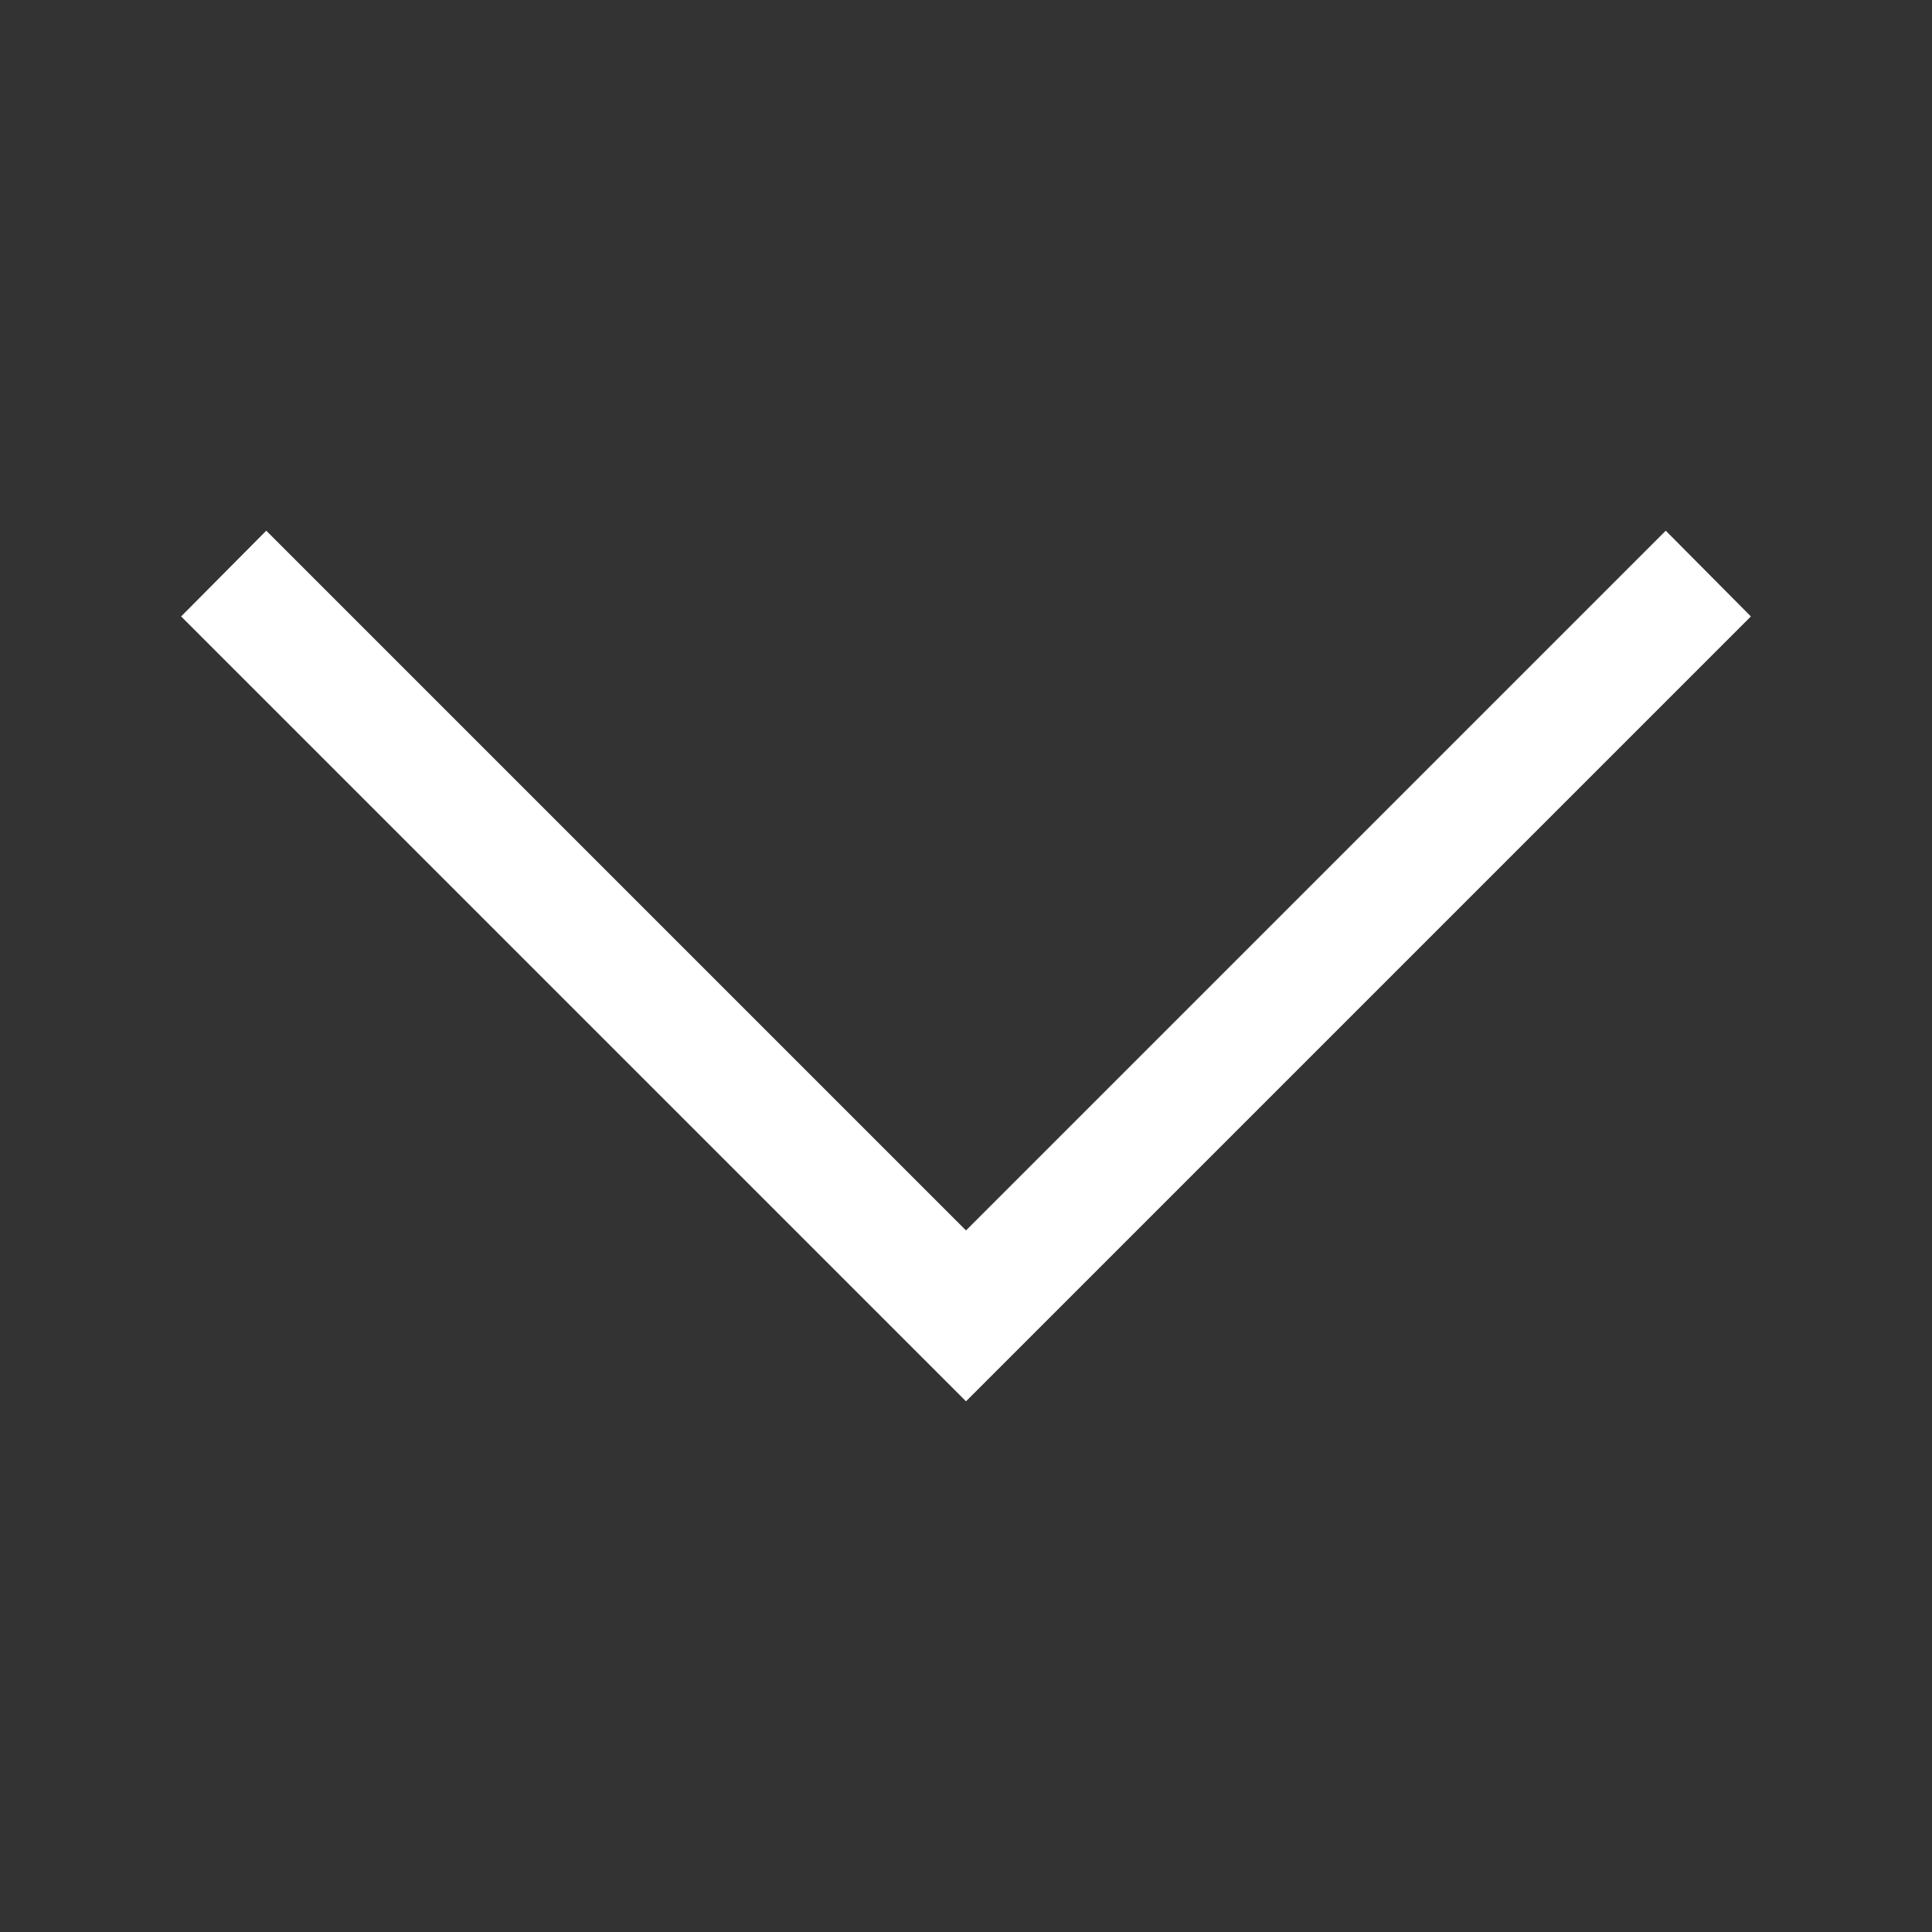 <svg width="16" height="16" viewBox="0 0 16 16" fill="none" xmlns="http://www.w3.org/2000/svg">
<rect x="0" y="0" width="16" height="16" fill="#333333" stroke="none"/>
<g id="icon/dropdown/up">
<path id="Vector" fill-rule="evenodd" clip-rule="evenodd" d="M14.5 5.105L13.795 4.395L8 10.19L2.205 4.395L1.5 5.105L8 11.605L14.5 5.105Z" fill="white"/>
</g>
</svg>
